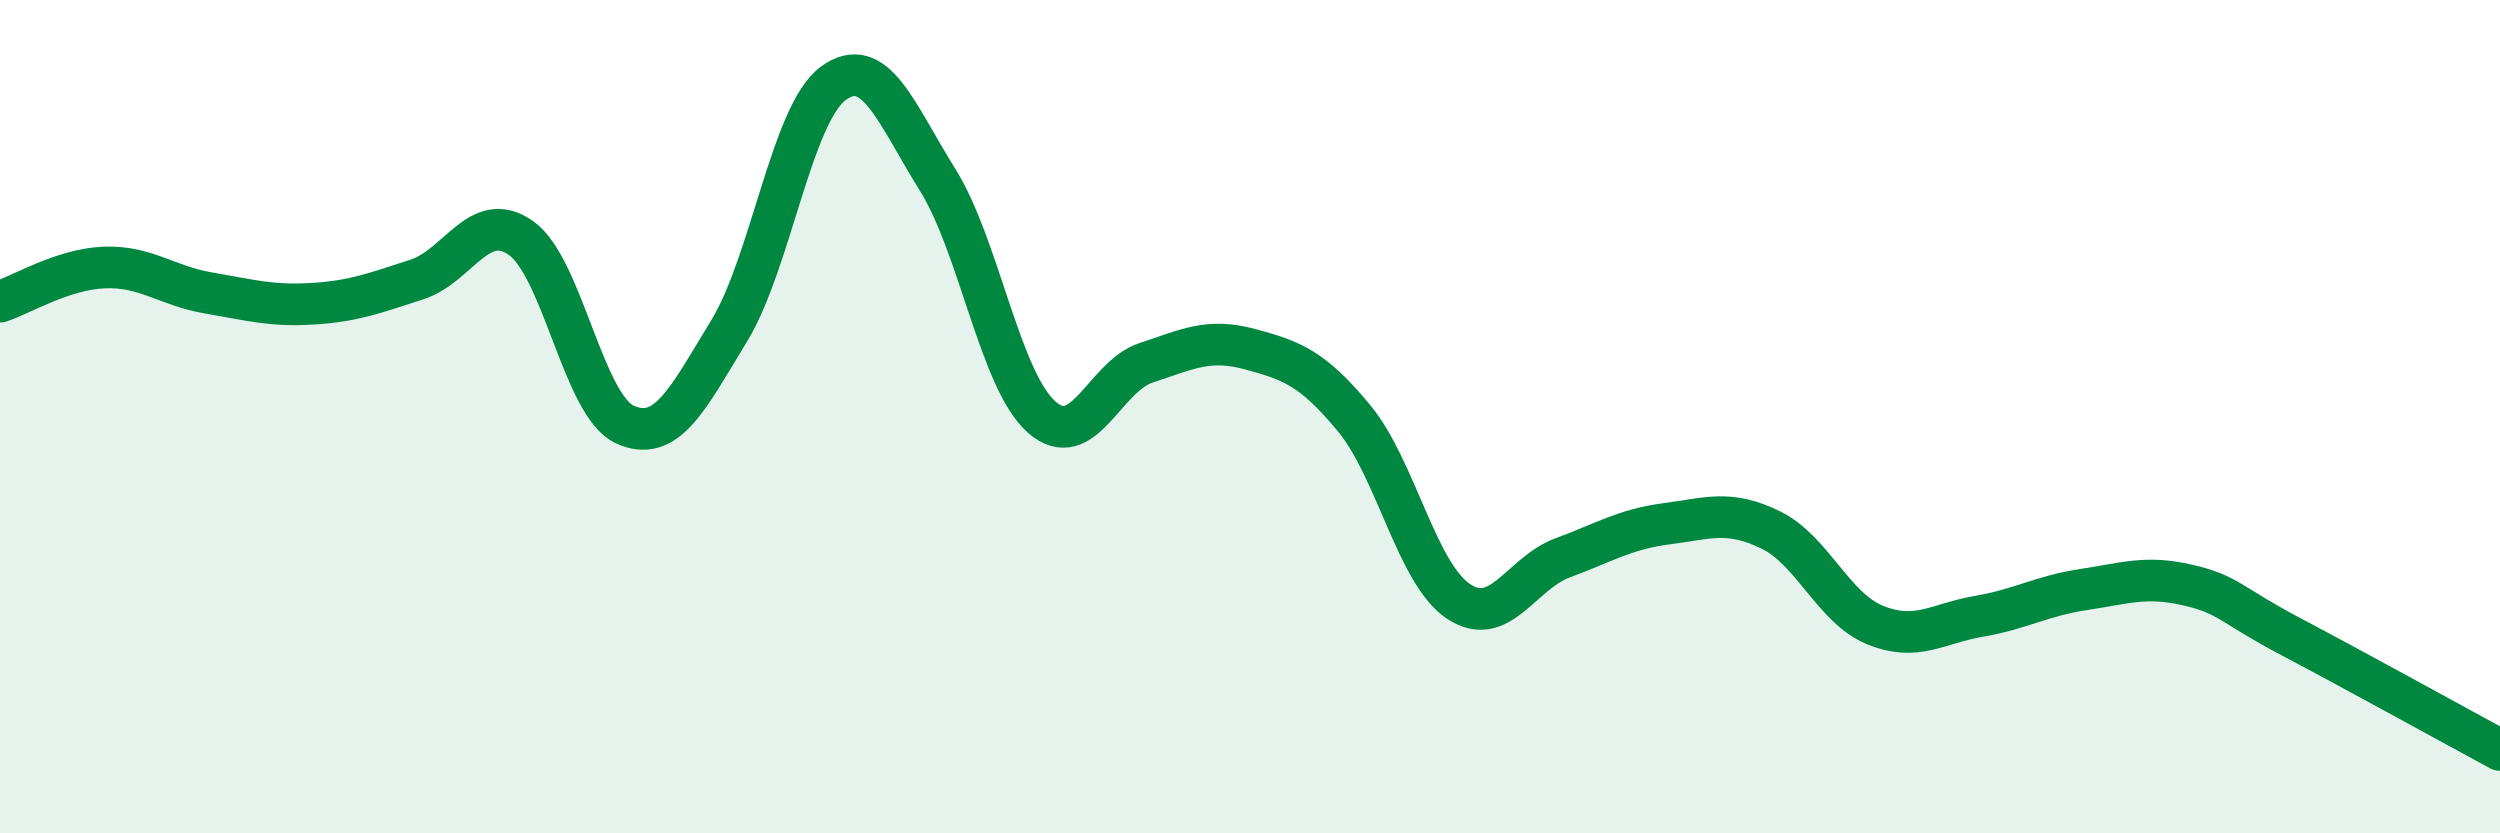 
    <svg width="60" height="20" viewBox="0 0 60 20" xmlns="http://www.w3.org/2000/svg">
      <path
        d="M 0,7.24 C 0.5,7.08 1.5,6.46 2.5,6.42 C 3.5,6.38 4,6.86 5,7.03 C 6,7.2 6.5,7.35 7.5,7.29 C 8.5,7.23 9,7.03 10,6.71 C 11,6.39 11.5,5.01 12.5,5.71 C 13.5,6.41 14,9.74 15,10.19 C 16,10.64 16.5,9.58 17.5,7.94 C 18.5,6.3 19,2.73 20,2 C 21,1.27 21.5,2.71 22.5,4.31 C 23.5,5.91 24,9.13 25,10.01 C 26,10.89 26.5,9.04 27.5,8.71 C 28.5,8.38 29,8.11 30,8.38 C 31,8.65 31.5,8.83 32.5,10.04 C 33.5,11.25 34,13.76 35,14.43 C 36,15.1 36.5,13.76 37.5,13.39 C 38.5,13.02 39,12.7 40,12.57 C 41,12.44 41.5,12.23 42.5,12.72 C 43.5,13.21 44,14.59 45,15 C 46,15.41 46.5,14.96 47.5,14.79 C 48.5,14.62 49,14.3 50,14.15 C 51,14 51.5,13.81 52.5,14.04 C 53.5,14.27 53.5,14.5 55,15.29 C 56.5,16.08 59,17.46 60,18L60 20L0 20Z"
        fill="#008740"
        opacity="0.1"
        stroke-linecap="round"
        stroke-linejoin="round"
      />
      <path
        d="M 0,7.24 C 0.5,7.08 1.5,6.46 2.5,6.42 C 3.5,6.38 4,6.86 5,7.03 C 6,7.2 6.5,7.35 7.5,7.29 C 8.5,7.23 9,7.03 10,6.71 C 11,6.39 11.5,5.01 12.5,5.71 C 13.5,6.41 14,9.74 15,10.19 C 16,10.64 16.5,9.58 17.5,7.94 C 18.5,6.3 19,2.73 20,2 C 21,1.27 21.5,2.71 22.5,4.31 C 23.5,5.91 24,9.13 25,10.01 C 26,10.89 26.5,9.04 27.5,8.71 C 28.5,8.38 29,8.11 30,8.38 C 31,8.65 31.5,8.83 32.5,10.04 C 33.5,11.25 34,13.76 35,14.43 C 36,15.1 36.5,13.76 37.5,13.39 C 38.5,13.02 39,12.7 40,12.57 C 41,12.44 41.5,12.23 42.5,12.72 C 43.5,13.21 44,14.59 45,15 C 46,15.41 46.5,14.96 47.5,14.79 C 48.5,14.62 49,14.3 50,14.15 C 51,14 51.5,13.81 52.5,14.04 C 53.5,14.27 53.5,14.5 55,15.29 C 56.5,16.08 59,17.46 60,18"
        stroke="#008740"
        stroke-width="1"
        fill="none"
        stroke-linecap="round"
        stroke-linejoin="round"
      />
    </svg>
  